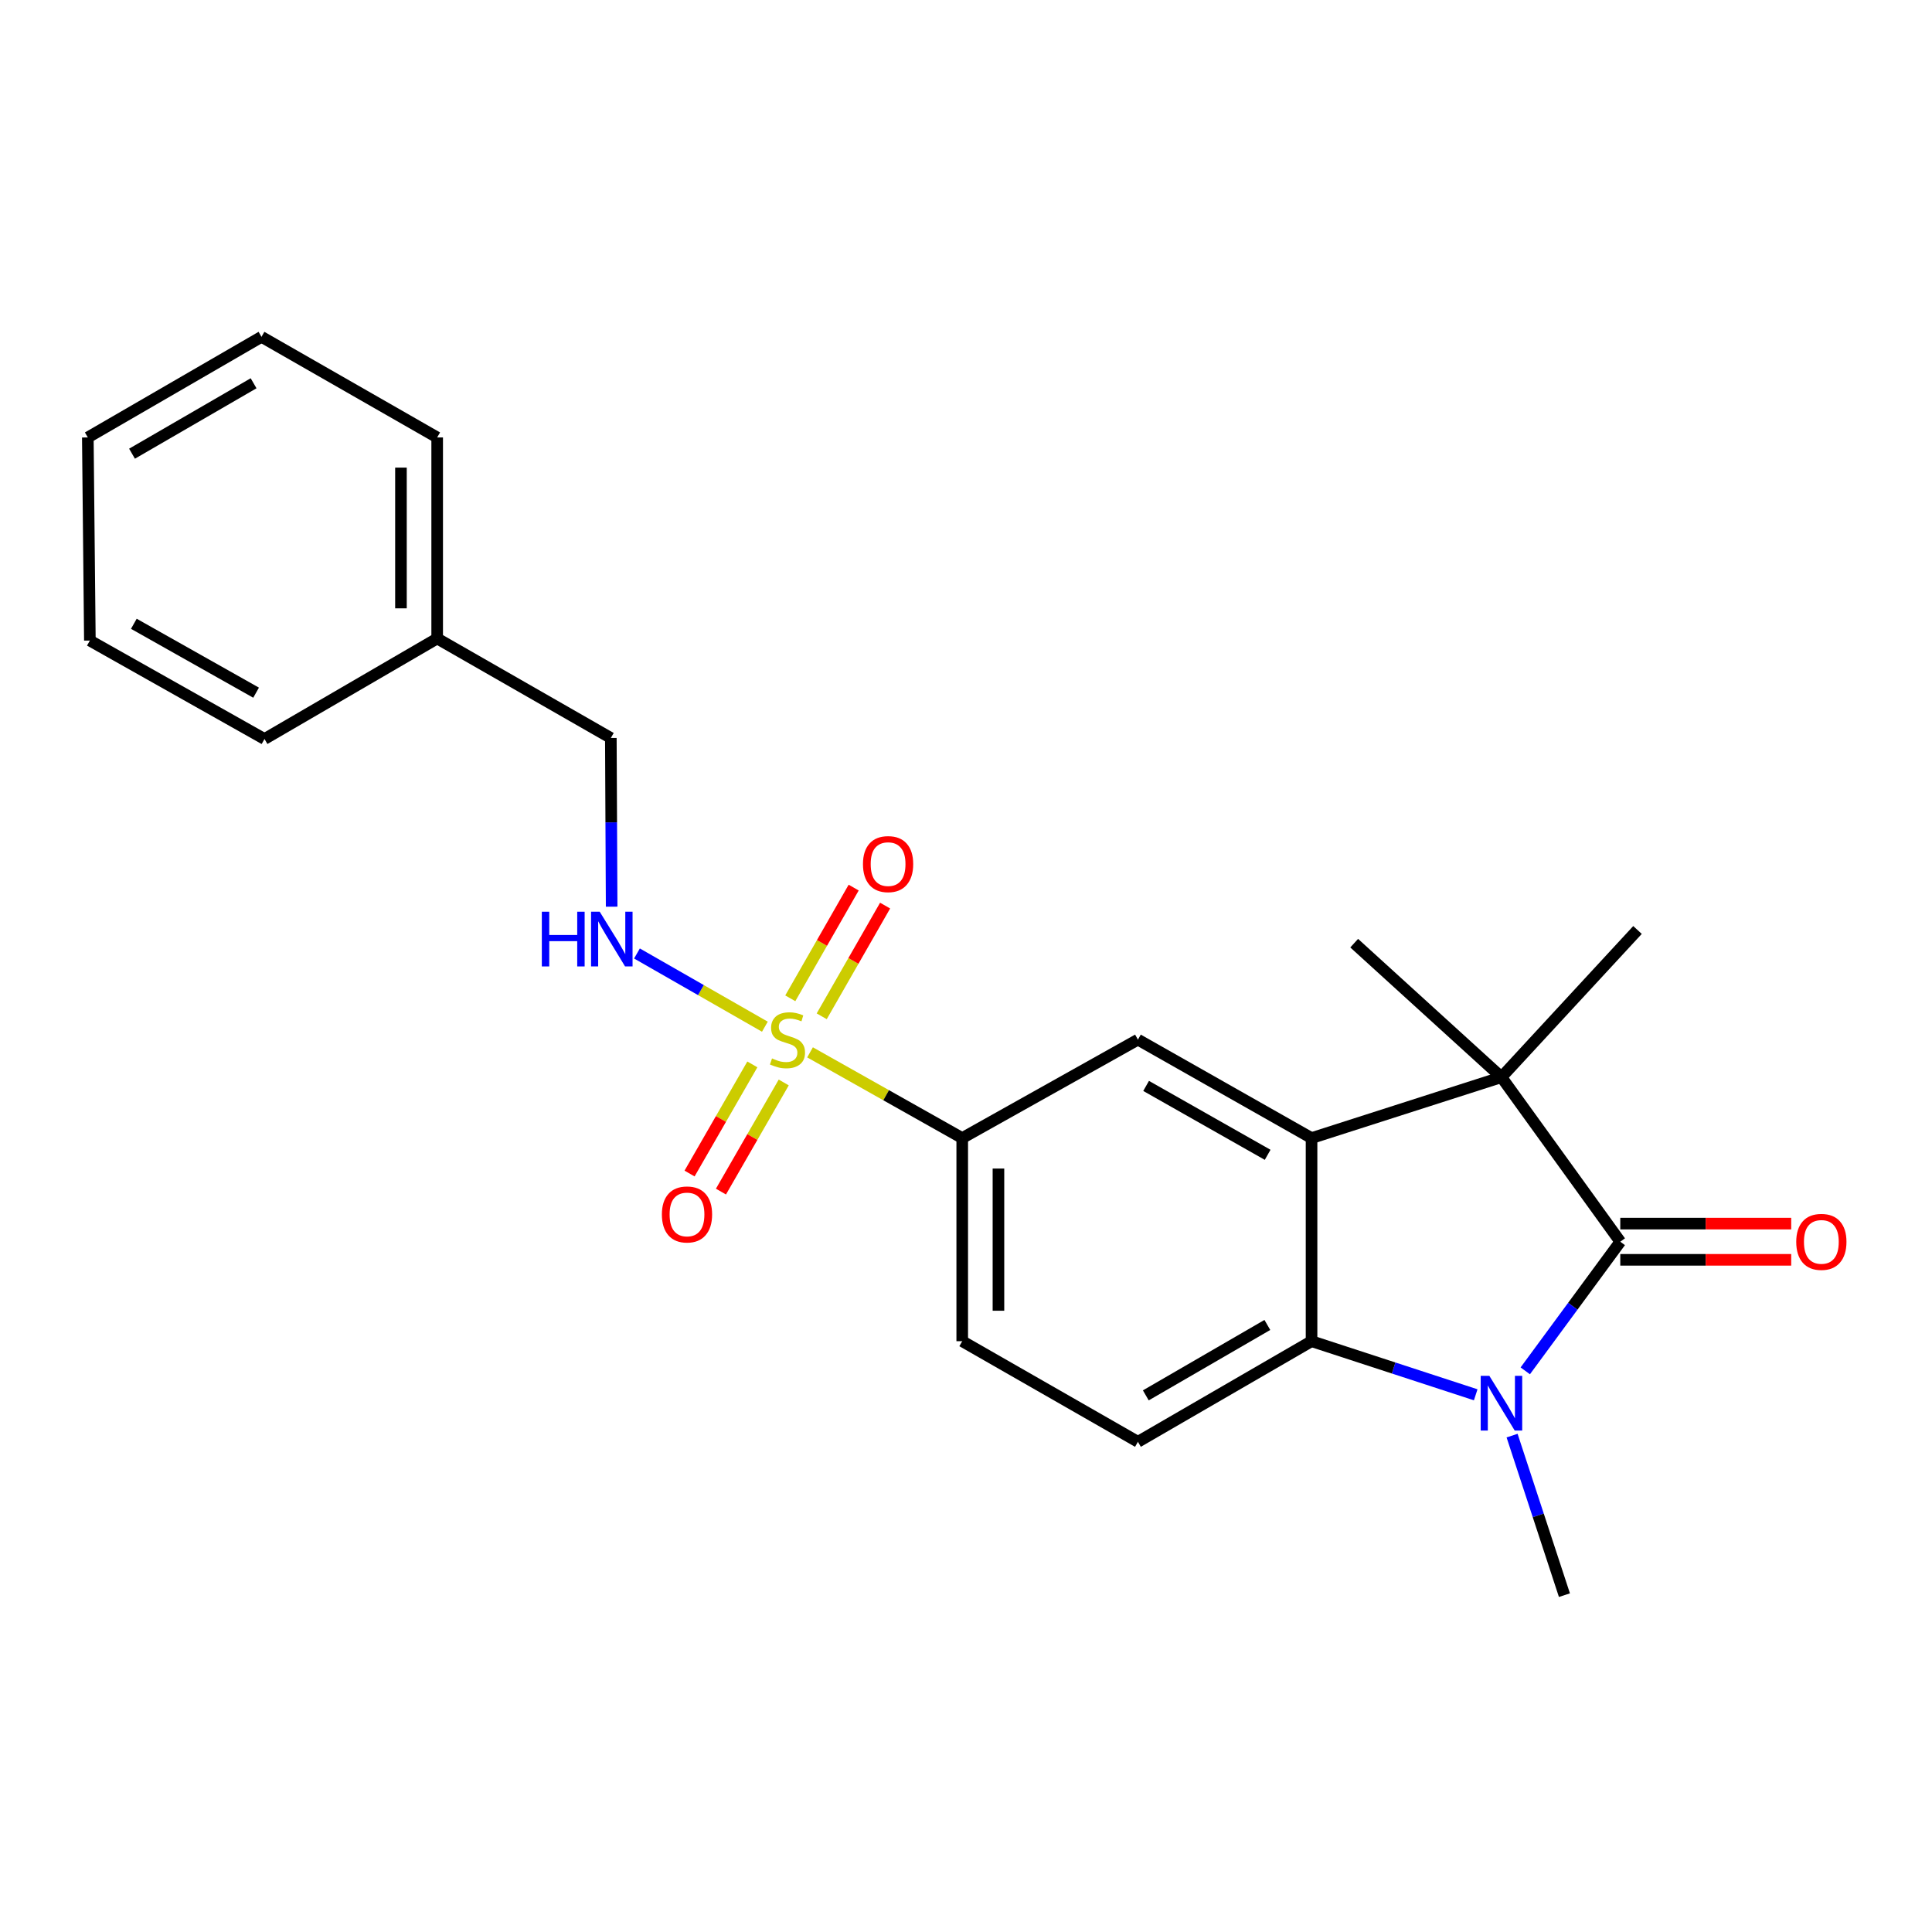 <?xml version='1.0' encoding='iso-8859-1'?>
<svg version='1.1' baseProfile='full'
              xmlns='http://www.w3.org/2000/svg'
                      xmlns:rdkit='http://www.rdkit.org/xml'
                      xmlns:xlink='http://www.w3.org/1999/xlink'
                  xml:space='preserve'
width='1000px' height='1000px' viewBox='0 0 1000 1000'>
<!-- END OF HEADER -->
<rect style='opacity:1.0;fill:#FFFFFF;stroke:none' width='1000' height='1000' x='0' y='0'> </rect>
<path class='bond-5' d='M 419.274,544.694 L 458.662,566.879' style='fill:none;fill-rule:evenodd;stroke:#CCCC00;stroke-width:6px;stroke-linecap:butt;stroke-linejoin:miter;stroke-opacity:1' />
<path class='bond-5' d='M 458.662,566.879 L 498.049,589.065' style='fill:none;fill-rule:evenodd;stroke:#000000;stroke-width:6px;stroke-linecap:butt;stroke-linejoin:miter;stroke-opacity:1' />
<path class='bond-7' d='M 395.9,531.42 L 362.796,512.47' style='fill:none;fill-rule:evenodd;stroke:#CCCC00;stroke-width:6px;stroke-linecap:butt;stroke-linejoin:miter;stroke-opacity:1' />
<path class='bond-7' d='M 362.796,512.47 L 329.692,493.52' style='fill:none;fill-rule:evenodd;stroke:#0000FF;stroke-width:6px;stroke-linecap:butt;stroke-linejoin:miter;stroke-opacity:1' />
<path class='bond-9' d='M 389.414,550.93 L 373.164,579.174' style='fill:none;fill-rule:evenodd;stroke:#CCCC00;stroke-width:6px;stroke-linecap:butt;stroke-linejoin:miter;stroke-opacity:1' />
<path class='bond-9' d='M 373.164,579.174 L 356.913,607.418' style='fill:none;fill-rule:evenodd;stroke:#FF0000;stroke-width:6px;stroke-linecap:butt;stroke-linejoin:miter;stroke-opacity:1' />
<path class='bond-9' d='M 405.662,560.279 L 389.412,588.523' style='fill:none;fill-rule:evenodd;stroke:#CCCC00;stroke-width:6px;stroke-linecap:butt;stroke-linejoin:miter;stroke-opacity:1' />
<path class='bond-9' d='M 389.412,588.523 L 373.162,616.767' style='fill:none;fill-rule:evenodd;stroke:#FF0000;stroke-width:6px;stroke-linecap:butt;stroke-linejoin:miter;stroke-opacity:1' />
<path class='bond-10' d='M 425.318,526.035 L 441.724,497.384' style='fill:none;fill-rule:evenodd;stroke:#CCCC00;stroke-width:6px;stroke-linecap:butt;stroke-linejoin:miter;stroke-opacity:1' />
<path class='bond-10' d='M 441.724,497.384 L 458.13,468.733' style='fill:none;fill-rule:evenodd;stroke:#FF0000;stroke-width:6px;stroke-linecap:butt;stroke-linejoin:miter;stroke-opacity:1' />
<path class='bond-10' d='M 409.051,516.72 L 425.456,488.069' style='fill:none;fill-rule:evenodd;stroke:#CCCC00;stroke-width:6px;stroke-linecap:butt;stroke-linejoin:miter;stroke-opacity:1' />
<path class='bond-10' d='M 425.456,488.069 L 441.862,459.417' style='fill:none;fill-rule:evenodd;stroke:#FF0000;stroke-width:6px;stroke-linecap:butt;stroke-linejoin:miter;stroke-opacity:1' />
<path class='bond-0' d='M 838.657,642.71 L 777.149,557.54' style='fill:none;fill-rule:evenodd;stroke:#000000;stroke-width:6px;stroke-linecap:butt;stroke-linejoin:miter;stroke-opacity:1' />
<path class='bond-11' d='M 838.657,652.083 L 882.892,652.083' style='fill:none;fill-rule:evenodd;stroke:#000000;stroke-width:6px;stroke-linecap:butt;stroke-linejoin:miter;stroke-opacity:1' />
<path class='bond-11' d='M 882.892,652.083 L 927.127,652.083' style='fill:none;fill-rule:evenodd;stroke:#FF0000;stroke-width:6px;stroke-linecap:butt;stroke-linejoin:miter;stroke-opacity:1' />
<path class='bond-11' d='M 838.657,633.337 L 882.892,633.337' style='fill:none;fill-rule:evenodd;stroke:#000000;stroke-width:6px;stroke-linecap:butt;stroke-linejoin:miter;stroke-opacity:1' />
<path class='bond-11' d='M 882.892,633.337 L 927.127,633.337' style='fill:none;fill-rule:evenodd;stroke:#FF0000;stroke-width:6px;stroke-linecap:butt;stroke-linejoin:miter;stroke-opacity:1' />
<path class='bond-24' d='M 838.657,642.71 L 814.067,676.127' style='fill:none;fill-rule:evenodd;stroke:#000000;stroke-width:6px;stroke-linecap:butt;stroke-linejoin:miter;stroke-opacity:1' />
<path class='bond-24' d='M 814.067,676.127 L 789.477,709.543' style='fill:none;fill-rule:evenodd;stroke:#0000FF;stroke-width:6px;stroke-linecap:butt;stroke-linejoin:miter;stroke-opacity:1' />
<path class='bond-1' d='M 763.824,721.946 L 721.34,708.073' style='fill:none;fill-rule:evenodd;stroke:#0000FF;stroke-width:6px;stroke-linecap:butt;stroke-linejoin:miter;stroke-opacity:1' />
<path class='bond-1' d='M 721.34,708.073 L 678.856,694.2' style='fill:none;fill-rule:evenodd;stroke:#000000;stroke-width:6px;stroke-linecap:butt;stroke-linejoin:miter;stroke-opacity:1' />
<path class='bond-13' d='M 782.652,743.072 L 796.199,784.362' style='fill:none;fill-rule:evenodd;stroke:#0000FF;stroke-width:6px;stroke-linecap:butt;stroke-linejoin:miter;stroke-opacity:1' />
<path class='bond-13' d='M 796.199,784.362 L 809.746,825.652' style='fill:none;fill-rule:evenodd;stroke:#000000;stroke-width:6px;stroke-linecap:butt;stroke-linejoin:miter;stroke-opacity:1' />
<path class='bond-2' d='M 678.856,589.065 L 588.989,538.117' style='fill:none;fill-rule:evenodd;stroke:#000000;stroke-width:6px;stroke-linecap:butt;stroke-linejoin:miter;stroke-opacity:1' />
<path class='bond-2' d='M 656.131,597.731 L 593.224,562.067' style='fill:none;fill-rule:evenodd;stroke:#000000;stroke-width:6px;stroke-linecap:butt;stroke-linejoin:miter;stroke-opacity:1' />
<path class='bond-3' d='M 678.856,589.065 L 777.149,557.54' style='fill:none;fill-rule:evenodd;stroke:#000000;stroke-width:6px;stroke-linecap:butt;stroke-linejoin:miter;stroke-opacity:1' />
<path class='bond-23' d='M 678.856,589.065 L 678.856,694.2' style='fill:none;fill-rule:evenodd;stroke:#000000;stroke-width:6px;stroke-linecap:butt;stroke-linejoin:miter;stroke-opacity:1' />
<path class='bond-15' d='M 777.149,557.54 L 700.925,488.18' style='fill:none;fill-rule:evenodd;stroke:#000000;stroke-width:6px;stroke-linecap:butt;stroke-linejoin:miter;stroke-opacity:1' />
<path class='bond-16' d='M 777.149,557.54 L 847.572,481.358' style='fill:none;fill-rule:evenodd;stroke:#000000;stroke-width:6px;stroke-linecap:butt;stroke-linejoin:miter;stroke-opacity:1' />
<path class='bond-4' d='M 678.856,694.2 L 588.989,746.273' style='fill:none;fill-rule:evenodd;stroke:#000000;stroke-width:6px;stroke-linecap:butt;stroke-linejoin:miter;stroke-opacity:1' />
<path class='bond-4' d='M 655.978,685.791 L 593.071,722.242' style='fill:none;fill-rule:evenodd;stroke:#000000;stroke-width:6px;stroke-linecap:butt;stroke-linejoin:miter;stroke-opacity:1' />
<path class='bond-6' d='M 498.049,589.065 L 588.989,538.117' style='fill:none;fill-rule:evenodd;stroke:#000000;stroke-width:6px;stroke-linecap:butt;stroke-linejoin:miter;stroke-opacity:1' />
<path class='bond-12' d='M 498.049,589.065 L 498.049,694.2' style='fill:none;fill-rule:evenodd;stroke:#000000;stroke-width:6px;stroke-linecap:butt;stroke-linejoin:miter;stroke-opacity:1' />
<path class='bond-12' d='M 516.796,604.835 L 516.796,678.43' style='fill:none;fill-rule:evenodd;stroke:#000000;stroke-width:6px;stroke-linecap:butt;stroke-linejoin:miter;stroke-opacity:1' />
<path class='bond-14' d='M 316.589,469.303 L 316.38,425.643' style='fill:none;fill-rule:evenodd;stroke:#0000FF;stroke-width:6px;stroke-linecap:butt;stroke-linejoin:miter;stroke-opacity:1' />
<path class='bond-14' d='M 316.38,425.643 L 316.17,381.982' style='fill:none;fill-rule:evenodd;stroke:#000000;stroke-width:6px;stroke-linecap:butt;stroke-linejoin:miter;stroke-opacity:1' />
<path class='bond-8' d='M 588.989,746.273 L 498.049,694.2' style='fill:none;fill-rule:evenodd;stroke:#000000;stroke-width:6px;stroke-linecap:butt;stroke-linejoin:miter;stroke-opacity:1' />
<path class='bond-17' d='M 316.17,381.982 L 226.282,330.483' style='fill:none;fill-rule:evenodd;stroke:#000000;stroke-width:6px;stroke-linecap:butt;stroke-linejoin:miter;stroke-opacity:1' />
<path class='bond-18' d='M 226.282,330.483 L 226.282,226.421' style='fill:none;fill-rule:evenodd;stroke:#000000;stroke-width:6px;stroke-linecap:butt;stroke-linejoin:miter;stroke-opacity:1' />
<path class='bond-18' d='M 207.536,314.873 L 207.536,242.03' style='fill:none;fill-rule:evenodd;stroke:#000000;stroke-width:6px;stroke-linecap:butt;stroke-linejoin:miter;stroke-opacity:1' />
<path class='bond-19' d='M 226.282,330.483 L 136.905,382.503' style='fill:none;fill-rule:evenodd;stroke:#000000;stroke-width:6px;stroke-linecap:butt;stroke-linejoin:miter;stroke-opacity:1' />
<path class='bond-21' d='M 226.282,226.421 L 135.342,174.348' style='fill:none;fill-rule:evenodd;stroke:#000000;stroke-width:6px;stroke-linecap:butt;stroke-linejoin:miter;stroke-opacity:1' />
<path class='bond-20' d='M 136.905,382.503 L 46.517,331.555' style='fill:none;fill-rule:evenodd;stroke:#000000;stroke-width:6px;stroke-linecap:butt;stroke-linejoin:miter;stroke-opacity:1' />
<path class='bond-20' d='M 132.551,358.53 L 69.28,322.867' style='fill:none;fill-rule:evenodd;stroke:#000000;stroke-width:6px;stroke-linecap:butt;stroke-linejoin:miter;stroke-opacity:1' />
<path class='bond-22' d='M 46.517,331.555 L 45.455,226.421' style='fill:none;fill-rule:evenodd;stroke:#000000;stroke-width:6px;stroke-linecap:butt;stroke-linejoin:miter;stroke-opacity:1' />
<path class='bond-25' d='M 135.342,174.348 L 45.455,226.421' style='fill:none;fill-rule:evenodd;stroke:#000000;stroke-width:6px;stroke-linecap:butt;stroke-linejoin:miter;stroke-opacity:1' />
<path class='bond-25' d='M 131.256,198.38 L 68.335,234.831' style='fill:none;fill-rule:evenodd;stroke:#000000;stroke-width:6px;stroke-linecap:butt;stroke-linejoin:miter;stroke-opacity:1' />
<path  class='atom-0' d='M 399.599 547.837
Q 399.919 547.957, 401.239 548.517
Q 402.559 549.077, 403.999 549.437
Q 405.479 549.757, 406.919 549.757
Q 409.599 549.757, 411.159 548.477
Q 412.719 547.157, 412.719 544.877
Q 412.719 543.317, 411.919 542.357
Q 411.159 541.397, 409.959 540.877
Q 408.759 540.357, 406.759 539.757
Q 404.239 538.997, 402.719 538.277
Q 401.239 537.557, 400.159 536.037
Q 399.119 534.517, 399.119 531.957
Q 399.119 528.397, 401.519 526.197
Q 403.959 523.997, 408.759 523.997
Q 412.039 523.997, 415.759 525.557
L 414.839 528.637
Q 411.439 527.237, 408.879 527.237
Q 406.119 527.237, 404.599 528.397
Q 403.079 529.517, 403.119 531.477
Q 403.119 532.997, 403.879 533.917
Q 404.679 534.837, 405.799 535.357
Q 406.959 535.877, 408.879 536.477
Q 411.439 537.277, 412.959 538.077
Q 414.479 538.877, 415.559 540.517
Q 416.679 542.117, 416.679 544.877
Q 416.679 548.797, 414.039 550.917
Q 411.439 552.997, 407.079 552.997
Q 404.559 552.997, 402.639 552.437
Q 400.759 551.917, 398.519 550.997
L 399.599 547.837
' fill='#CCCC00'/>
<path  class='atom-2' d='M 770.889 712.137
L 780.169 727.137
Q 781.089 728.617, 782.569 731.297
Q 784.049 733.977, 784.129 734.137
L 784.129 712.137
L 787.889 712.137
L 787.889 740.457
L 784.009 740.457
L 774.049 724.057
Q 772.889 722.137, 771.649 719.937
Q 770.449 717.737, 770.089 717.057
L 770.089 740.457
L 766.409 740.457
L 766.409 712.137
L 770.889 712.137
' fill='#0000FF'/>
<path  class='atom-8' d='M 280.45 471.905
L 284.29 471.905
L 284.29 483.945
L 298.77 483.945
L 298.77 471.905
L 302.61 471.905
L 302.61 500.225
L 298.77 500.225
L 298.77 487.145
L 284.29 487.145
L 284.29 500.225
L 280.45 500.225
L 280.45 471.905
' fill='#0000FF'/>
<path  class='atom-8' d='M 310.41 471.905
L 319.69 486.905
Q 320.61 488.385, 322.09 491.065
Q 323.57 493.745, 323.65 493.905
L 323.65 471.905
L 327.41 471.905
L 327.41 500.225
L 323.53 500.225
L 313.57 483.825
Q 312.41 481.905, 311.17 479.705
Q 309.97 477.505, 309.61 476.825
L 309.61 500.225
L 305.93 500.225
L 305.93 471.905
L 310.41 471.905
' fill='#0000FF'/>
<path  class='atom-10' d='M 342.589 628.595
Q 342.589 621.795, 345.949 617.995
Q 349.309 614.195, 355.589 614.195
Q 361.869 614.195, 365.229 617.995
Q 368.589 621.795, 368.589 628.595
Q 368.589 635.475, 365.189 639.395
Q 361.789 643.275, 355.589 643.275
Q 349.349 643.275, 345.949 639.395
Q 342.589 635.515, 342.589 628.595
M 355.589 640.075
Q 359.909 640.075, 362.229 637.195
Q 364.589 634.275, 364.589 628.595
Q 364.589 623.035, 362.229 620.235
Q 359.909 617.395, 355.589 617.395
Q 351.269 617.395, 348.909 620.195
Q 346.589 622.995, 346.589 628.595
Q 346.589 634.315, 348.909 637.195
Q 351.269 640.075, 355.589 640.075
' fill='#FF0000'/>
<path  class='atom-11' d='M 446.672 447.257
Q 446.672 440.457, 450.032 436.657
Q 453.392 432.857, 459.672 432.857
Q 465.952 432.857, 469.312 436.657
Q 472.672 440.457, 472.672 447.257
Q 472.672 454.137, 469.272 458.057
Q 465.872 461.937, 459.672 461.937
Q 453.432 461.937, 450.032 458.057
Q 446.672 454.177, 446.672 447.257
M 459.672 458.737
Q 463.992 458.737, 466.312 455.857
Q 468.672 452.937, 468.672 447.257
Q 468.672 441.697, 466.312 438.897
Q 463.992 436.057, 459.672 436.057
Q 455.352 436.057, 452.992 438.857
Q 450.672 441.657, 450.672 447.257
Q 450.672 452.977, 452.992 455.857
Q 455.352 458.737, 459.672 458.737
' fill='#FF0000'/>
<path  class='atom-12' d='M 929.729 642.79
Q 929.729 635.99, 933.089 632.19
Q 936.449 628.39, 942.729 628.39
Q 949.009 628.39, 952.369 632.19
Q 955.729 635.99, 955.729 642.79
Q 955.729 649.67, 952.329 653.59
Q 948.929 657.47, 942.729 657.47
Q 936.489 657.47, 933.089 653.59
Q 929.729 649.71, 929.729 642.79
M 942.729 654.27
Q 947.049 654.27, 949.369 651.39
Q 951.729 648.47, 951.729 642.79
Q 951.729 637.23, 949.369 634.43
Q 947.049 631.59, 942.729 631.59
Q 938.409 631.59, 936.049 634.39
Q 933.729 637.19, 933.729 642.79
Q 933.729 648.51, 936.049 651.39
Q 938.409 654.27, 942.729 654.27
' fill='#FF0000'/>
</svg>
